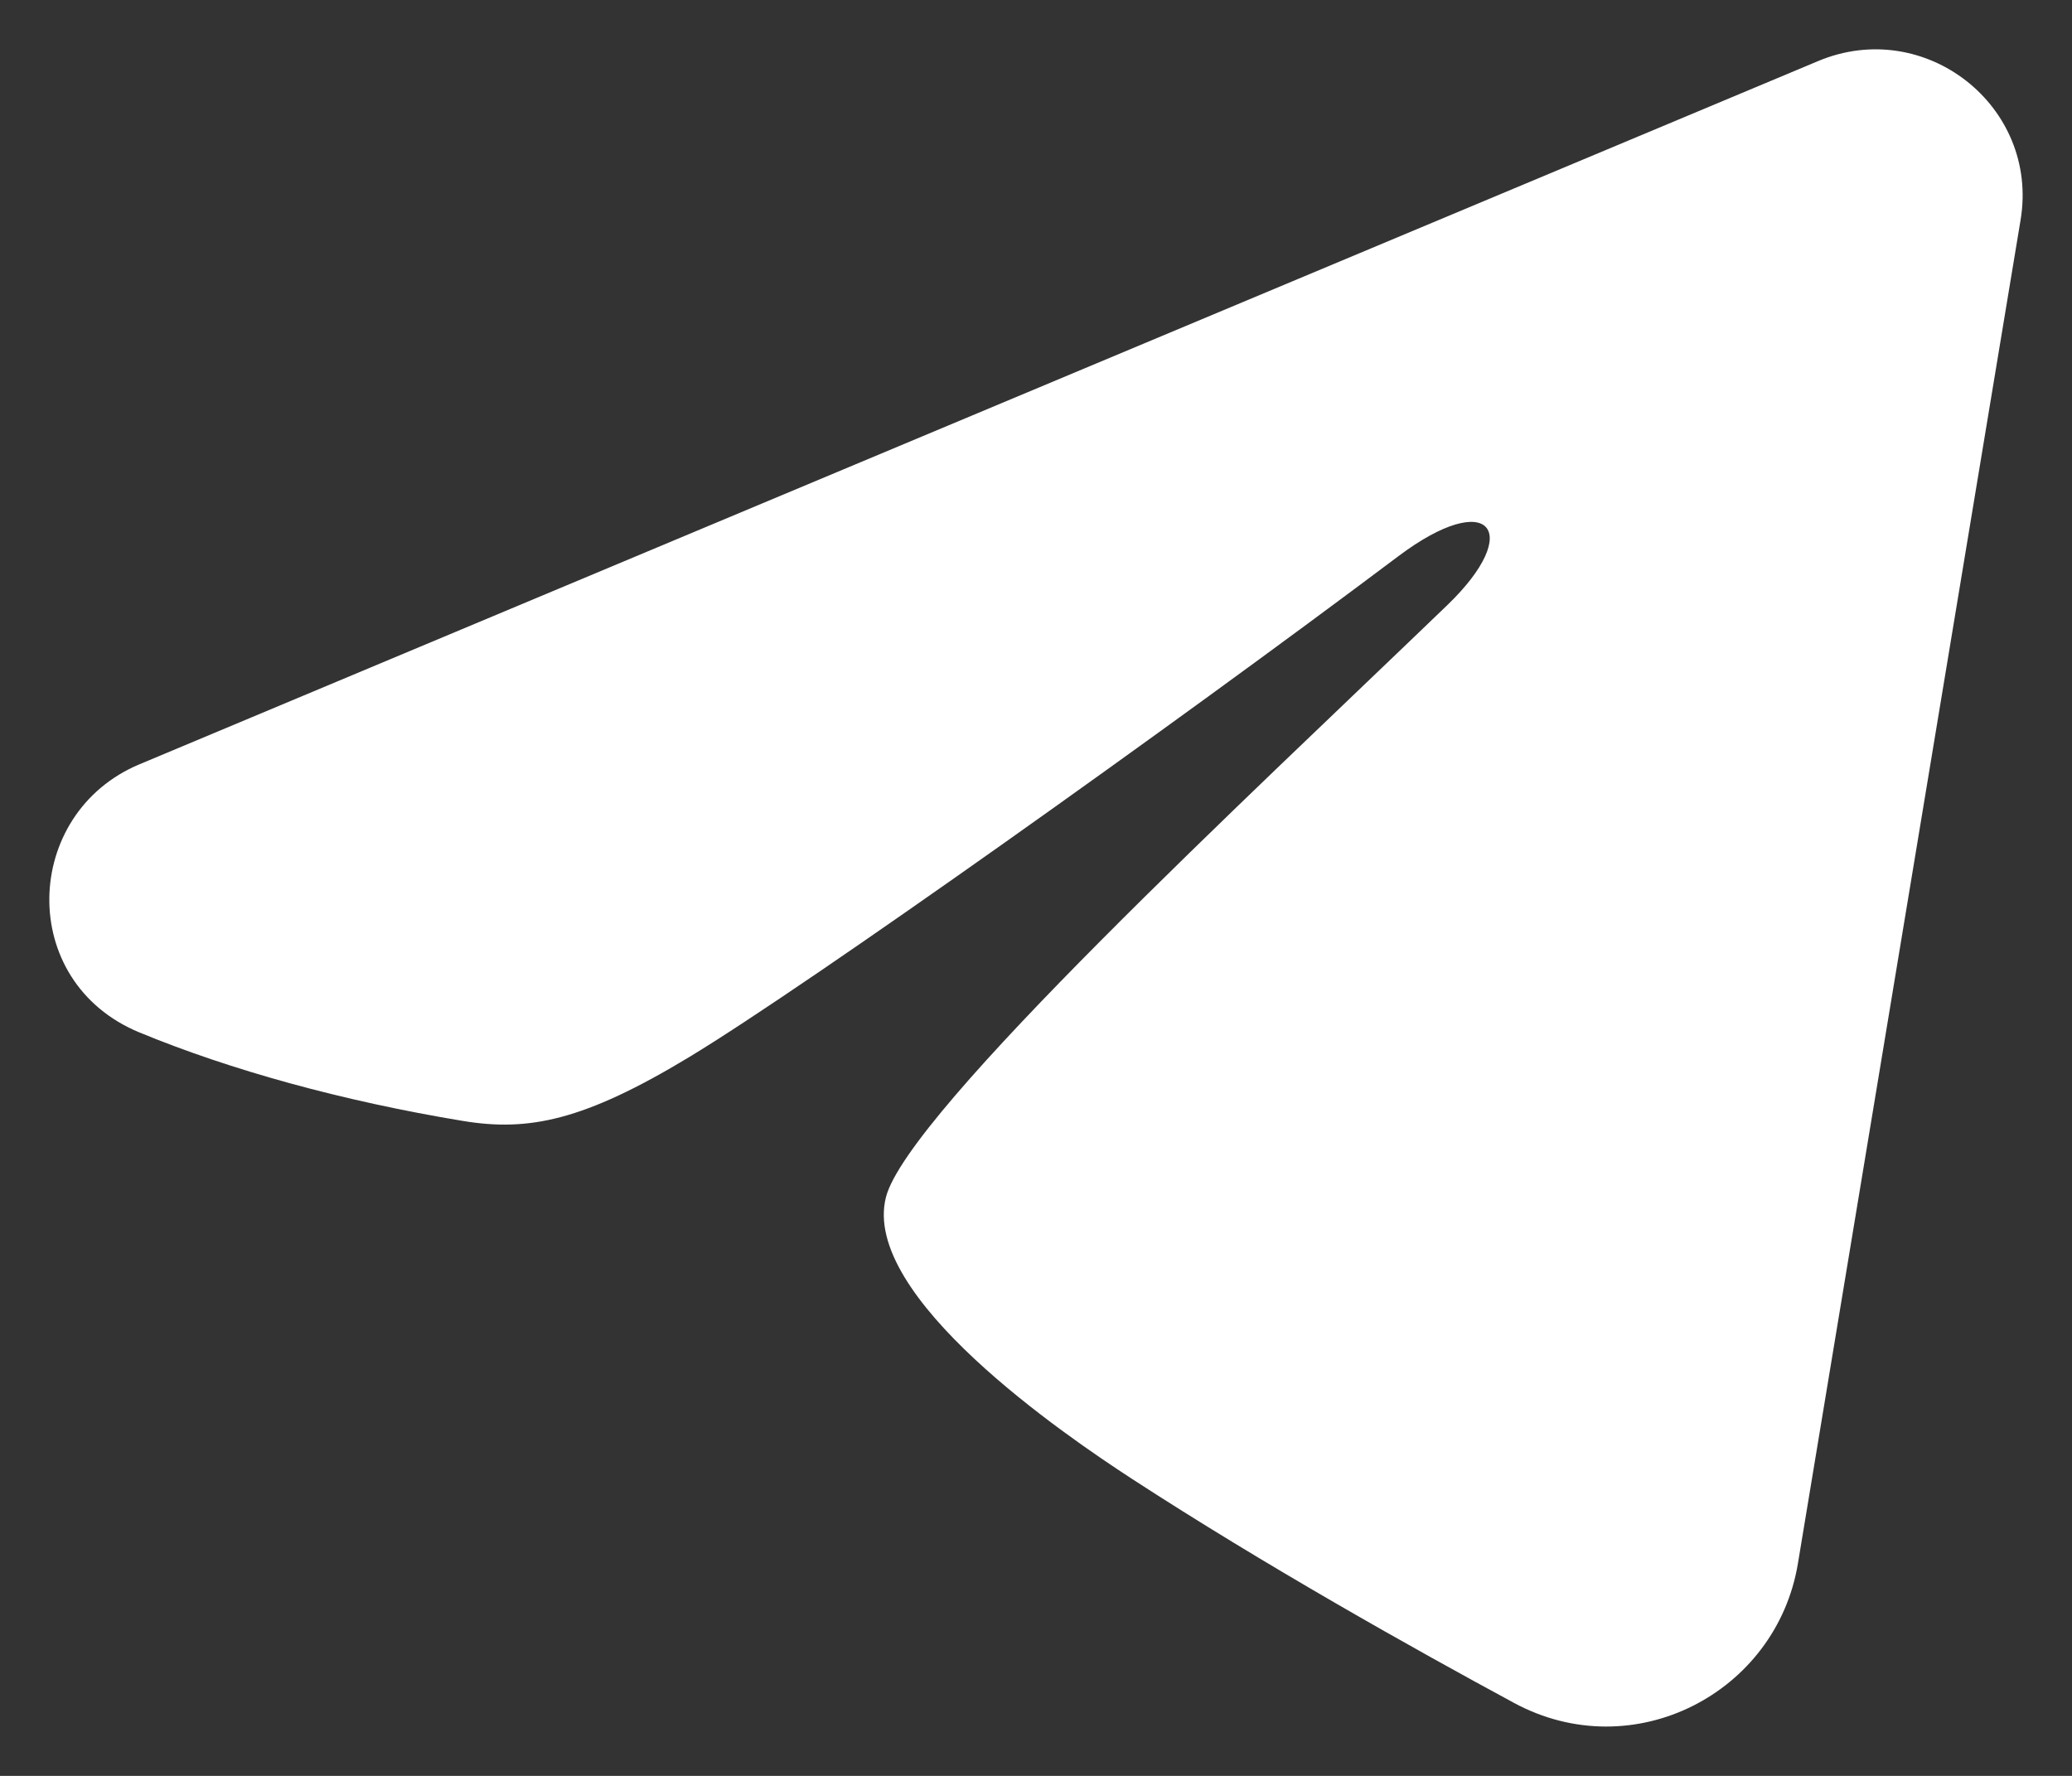 <svg width="21" height="18" viewBox="0 0 21 18" fill="none" xmlns="http://www.w3.org/2000/svg">
<rect x="0" y="0" width="21" height="18" fill="#333333" stroke="none"/>
<path fill-rule="evenodd" clip-rule="evenodd" d="M18.427 0.619C19.51 0.165 20.67 1.076 20.479 2.229L18.222 15.848C18.004 17.161 16.554 17.914 15.344 17.26C14.33 16.712 12.827 15.87 11.472 14.989C10.796 14.549 8.724 13.139 8.979 12.135C9.197 11.276 12.679 8.051 14.669 6.133C15.451 5.38 15.095 4.944 14.172 5.638C11.882 7.359 8.205 9.975 6.989 10.712C5.916 11.361 5.356 11.472 4.688 11.361C3.468 11.159 2.337 10.846 1.414 10.465C0.165 9.95 0.226 8.244 1.413 7.747L18.427 0.619Z" fill="white"/>
</svg>

